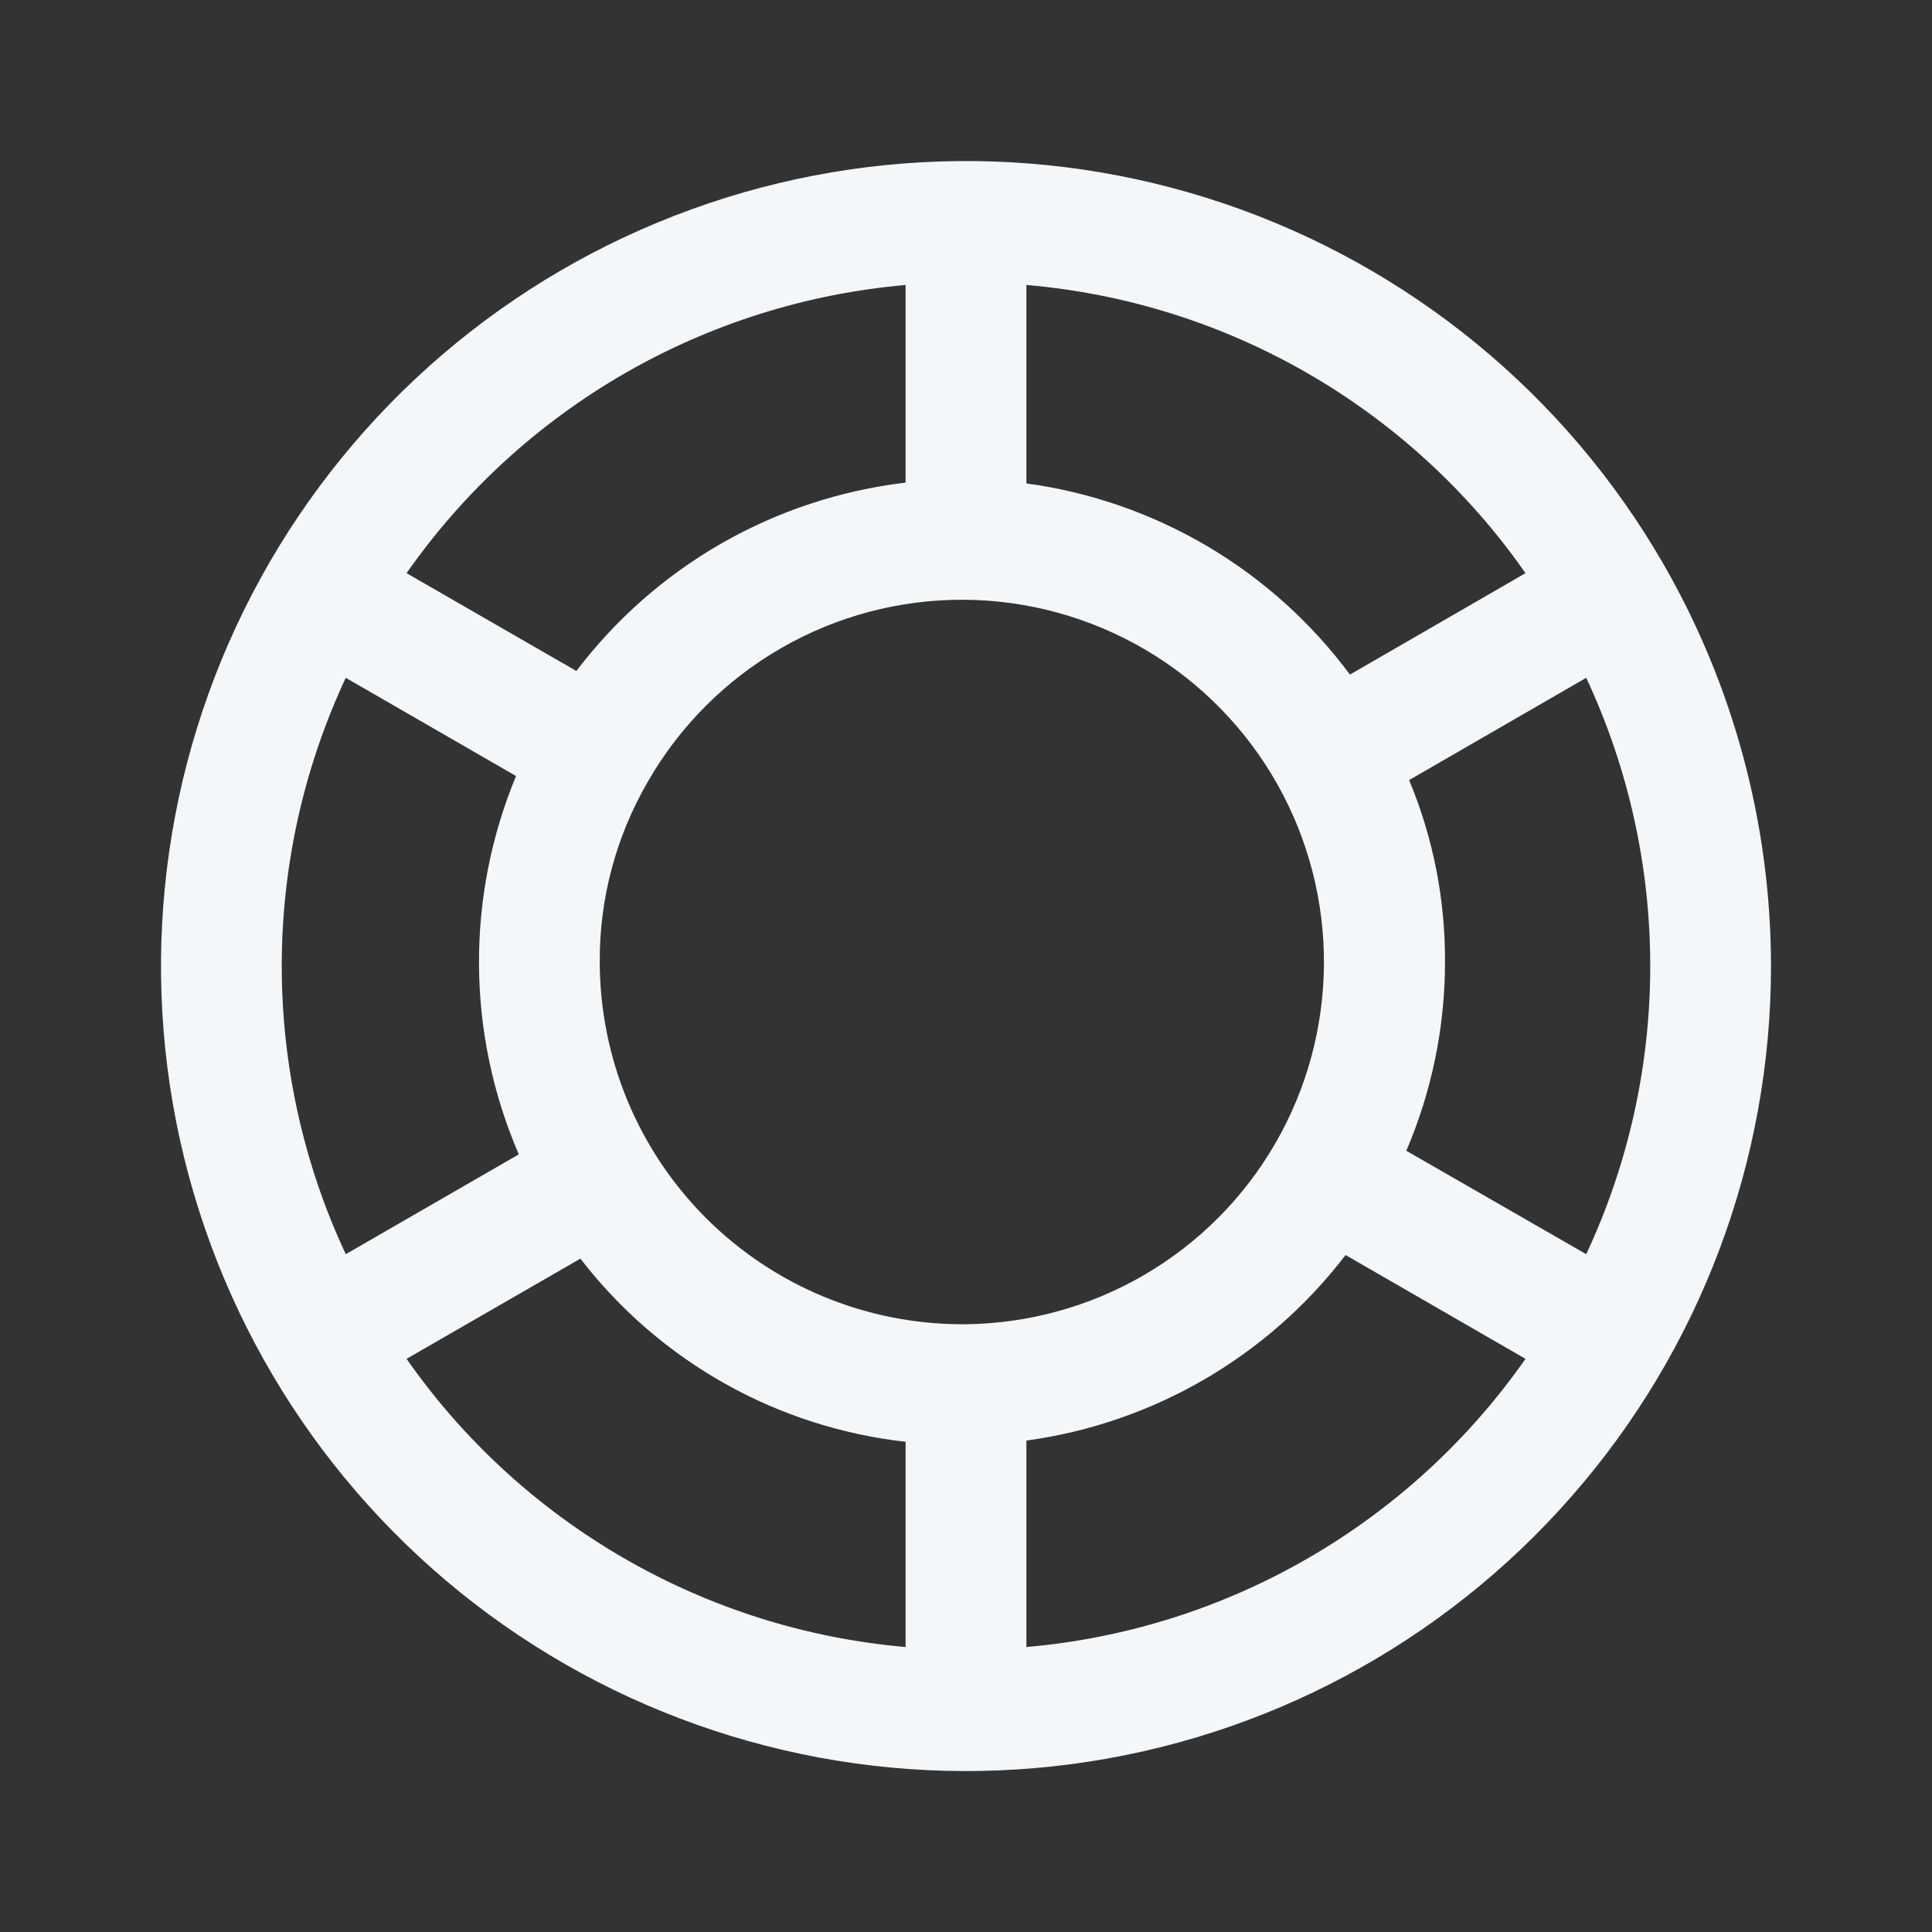 <svg width="30" height="30" viewBox="0 0 30 30" fill="none" xmlns="http://www.w3.org/2000/svg">
<rect x="0" y="0" width="30" height="30" fill="#333333" stroke="none"/>
<path fill-rule="evenodd" clip-rule="evenodd" d="M19.017 3.164C21.889 4.139 24.309 6.124 25.825 8.75C26.921 10.651 27.498 12.806 27.5 15C27.5 18.033 26.398 20.962 24.398 23.242C22.399 25.523 19.639 26.998 16.632 27.394C13.626 27.79 10.578 27.079 8.056 25.395C5.534 23.71 3.711 21.166 2.926 18.237C2.141 15.308 2.448 12.193 3.789 9.473C5.13 6.753 7.414 4.613 10.216 3.453C13.018 2.292 16.146 2.189 19.017 3.164ZM20.311 5.8C18.972 5.026 17.479 4.557 15.938 4.425V7.507C16.931 7.641 17.887 7.974 18.75 8.483C19.613 8.993 20.365 9.671 20.962 10.475L23.688 8.9C22.803 7.632 21.65 6.573 20.311 5.8ZM20.558 14.984C20.566 14.008 20.32 13.046 19.844 12.194C19.358 11.325 18.651 10.6 17.794 10.094C16.936 9.588 15.96 9.318 14.965 9.313C13.969 9.308 12.99 9.567 12.128 10.065C11.265 10.562 10.55 11.28 10.056 12.144C9.564 12.993 9.307 13.957 9.313 14.938C9.315 16.429 9.908 17.859 10.962 18.913C12.017 19.968 13.446 20.561 14.938 20.563H14.988C15.964 20.553 16.921 20.29 17.764 19.799C18.608 19.308 19.309 18.606 19.799 17.761C20.289 16.917 20.55 15.96 20.558 14.984ZM14.062 7.494V4.425C12.522 4.56 11.03 5.03 9.691 5.803C8.352 6.577 7.199 7.634 6.313 8.9L8.95 10.419C9.562 9.613 10.329 8.938 11.208 8.435C12.086 7.933 13.057 7.613 14.062 7.494ZM4.375 15C4.375 16.547 4.714 18.074 5.369 19.475L8.056 17.925C7.656 16.999 7.445 16.002 7.438 14.992C7.43 13.983 7.626 12.983 8.013 12.05L5.369 10.525C4.714 11.927 4.375 13.454 4.375 15ZM9.013 19.544L6.313 21.1C7.199 22.367 8.352 23.424 9.691 24.197C11.03 24.971 12.522 25.441 14.062 25.575V22.388C13.073 22.277 12.116 21.969 11.248 21.48C10.38 20.991 9.62 20.333 9.013 19.544ZM15.938 22.369V25.575C17.478 25.441 18.97 24.971 20.309 24.197C21.648 23.424 22.801 22.367 23.688 21.1L20.894 19.488C19.687 21.065 17.905 22.101 15.938 22.369ZM21.837 17.869L24.631 19.475C25.286 18.074 25.625 16.547 25.625 15C25.625 13.454 25.286 11.927 24.631 10.525L21.881 12.113C22.254 13.008 22.443 13.969 22.438 14.938C22.438 15.945 22.234 16.943 21.837 17.869Z" fill="#F4F7F9"/>
</svg>
